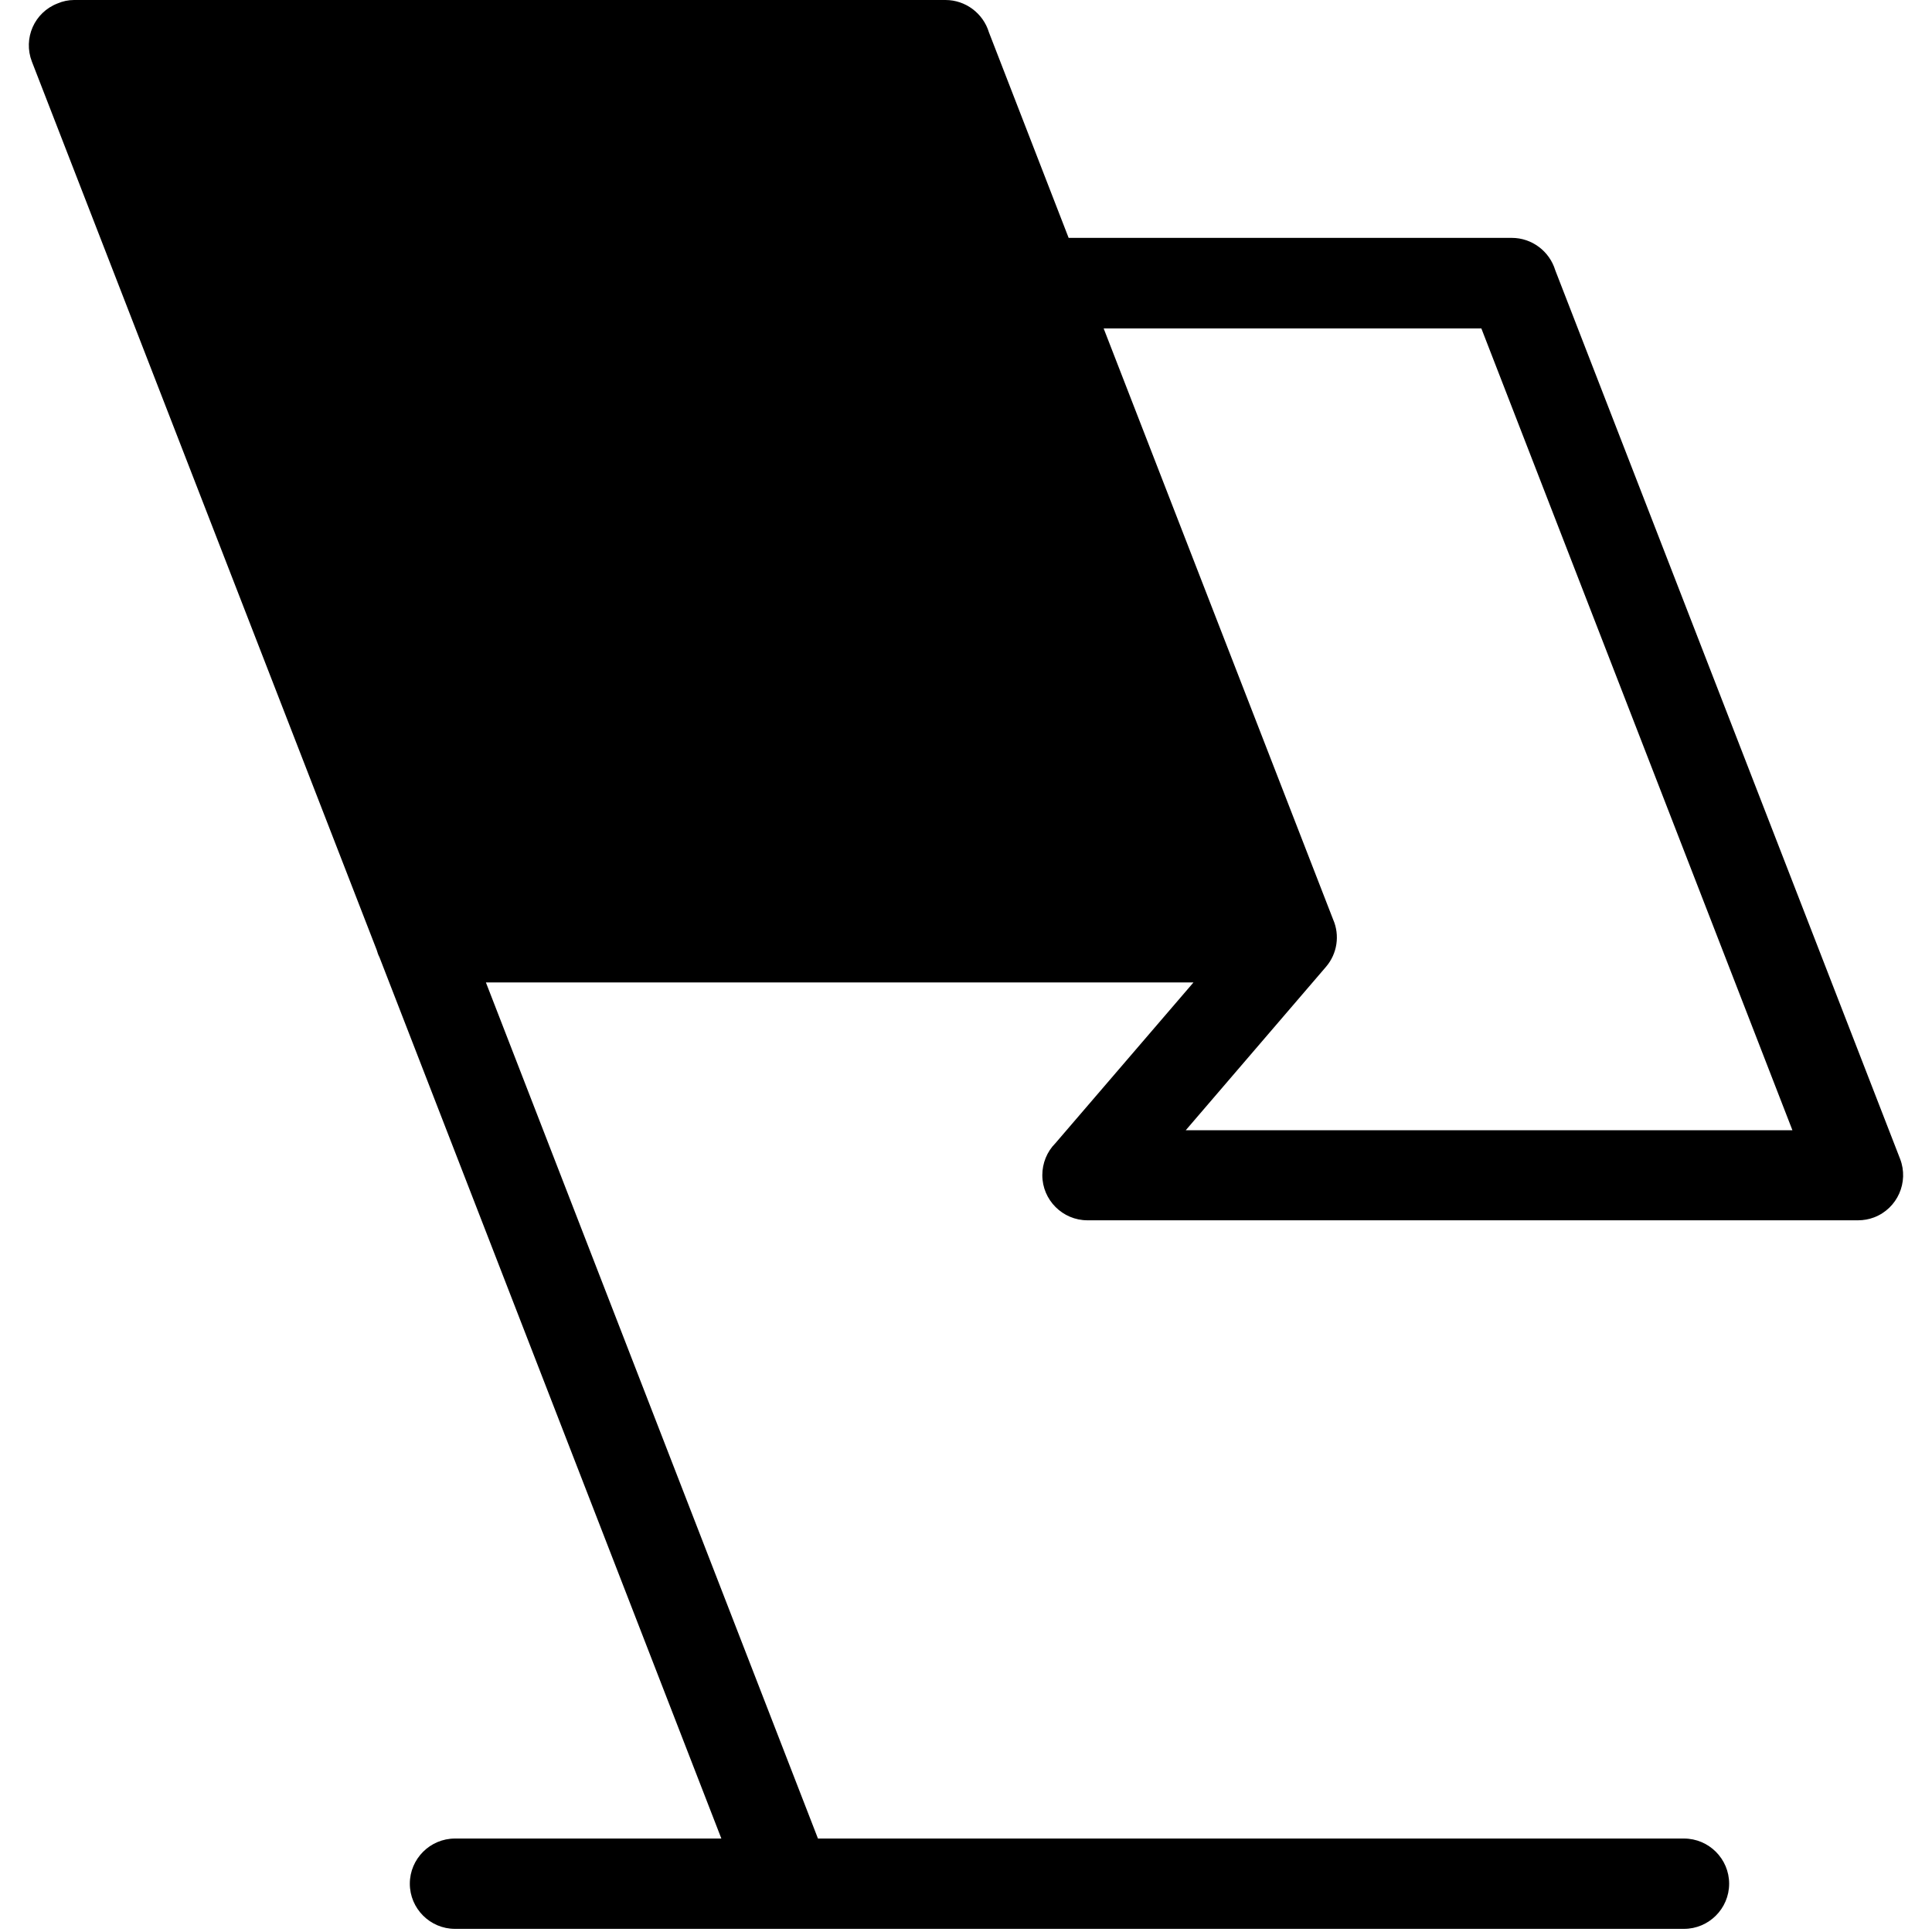 <?xml version="1.0" encoding="UTF-8"?>
<svg id="Layer_1" xmlns="http://www.w3.org/2000/svg" version="1.1" viewBox="0 0 800 800">
  <!-- Generator: Adobe Illustrator 29.0.0, SVG Export Plug-In . SVG Version: 2.1.0 Build 186)  -->
  <path id="Pfad_14339" d="M30.6,0h360.9c8.3,0,15.6,5.5,18,13.4l33,85.1h183.5c8.3,0,15.6,5.5,18,13.4l142.8,368c3.7,9.6-1.1,20.5-10.8,24.2-2.1.8-4.4,1.2-6.6,1.2h0c0,0-319.1,0-319.1,0-10.3,0-18.7-8.4-18.7-18.7,0-4.9,1.9-9.7,5.4-13.2l57.2-66.6H201.2l137.5,354.5h358.6c10.3,0,18.7,8.4,18.7,18.7s-8.4,18.7-18.7,18.7H188.4c-10.3,0-18.7-8.4-18.7-18.7s8.4-18.7,18.7-18.7h110.3l-141.6-365c-.5-.9-.8-1.9-1.1-2.9L13.2,25.5c-3.7-9.6,1-20.4,10.7-24.1C26,.5,28.3,0,30.7,0h0C30.7,0,30.6,0,30.6,0ZM457,136l95,244.7c2.9,6.6,1.7,14.2-2.9,19.6l-58.1,67.7h251.2l-128.8-332h-156.3Z"/>
</svg>